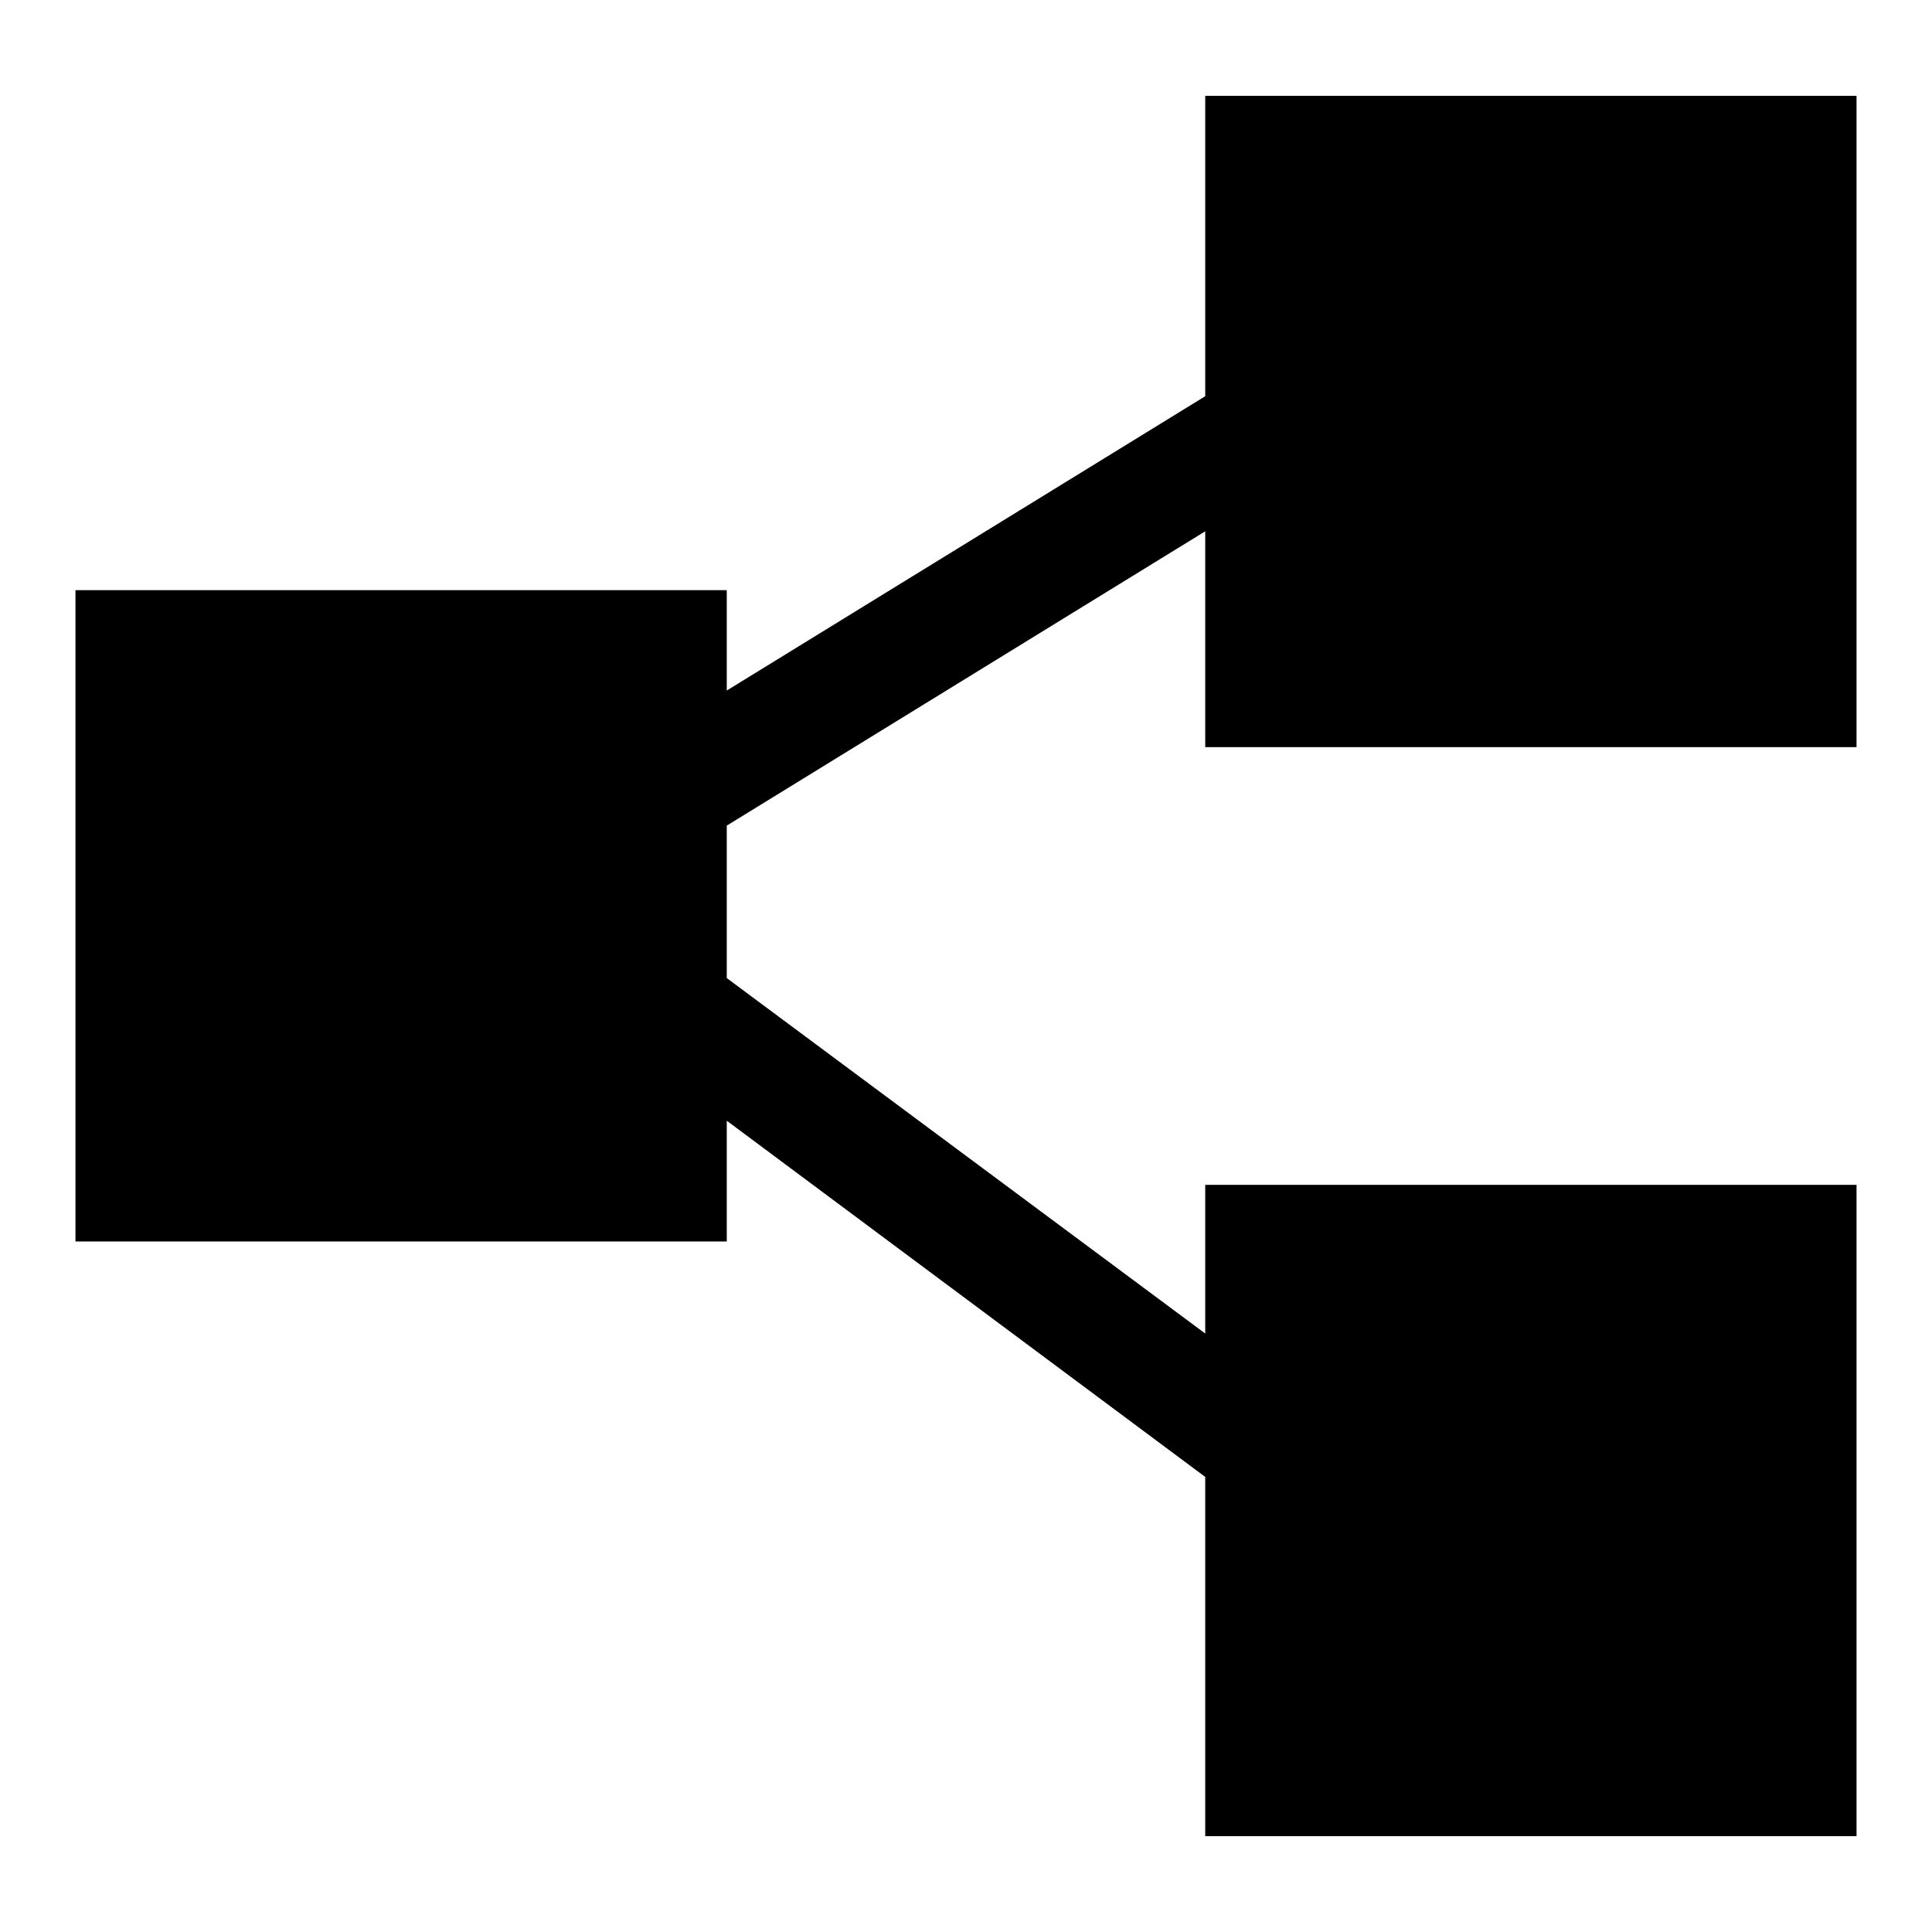 <?xml version="1.0" encoding="utf-8"?>
<!-- Svg Vector Icons : http://www.onlinewebfonts.com/icon -->
<!DOCTYPE svg PUBLIC "-//W3C//DTD SVG 1.1//EN" "http://www.w3.org/Graphics/SVG/1.1/DTD/svg11.dtd">
<svg version="1.1" xmlns="http://www.w3.org/2000/svg" xmlns:xlink="http://www.w3.org/1999/xlink" x="0px" y="0px" viewBox="0 0 256 256" enable-background="new 0 0 256 256" xml:space="preserve">
<g><g><g><path fill="#000000" d="M246 99L246 12.7 159.7 12.7 159.7 52.5 96.3 91.5 96.3 78.2 10 78.2 10 164.5 96.3 164.5 96.3 148.5 159.7 195.7 159.7 243.3 246 243.3 246 157 159.7 157 159.7 176.7 96.3 129.6 96.3 109.4 159.7 70.4 159.7 99 z"/></g><g></g><g></g><g></g><g></g><g></g><g></g><g></g><g></g><g></g><g></g><g></g><g></g><g></g><g></g><g></g></g></g>
</svg>